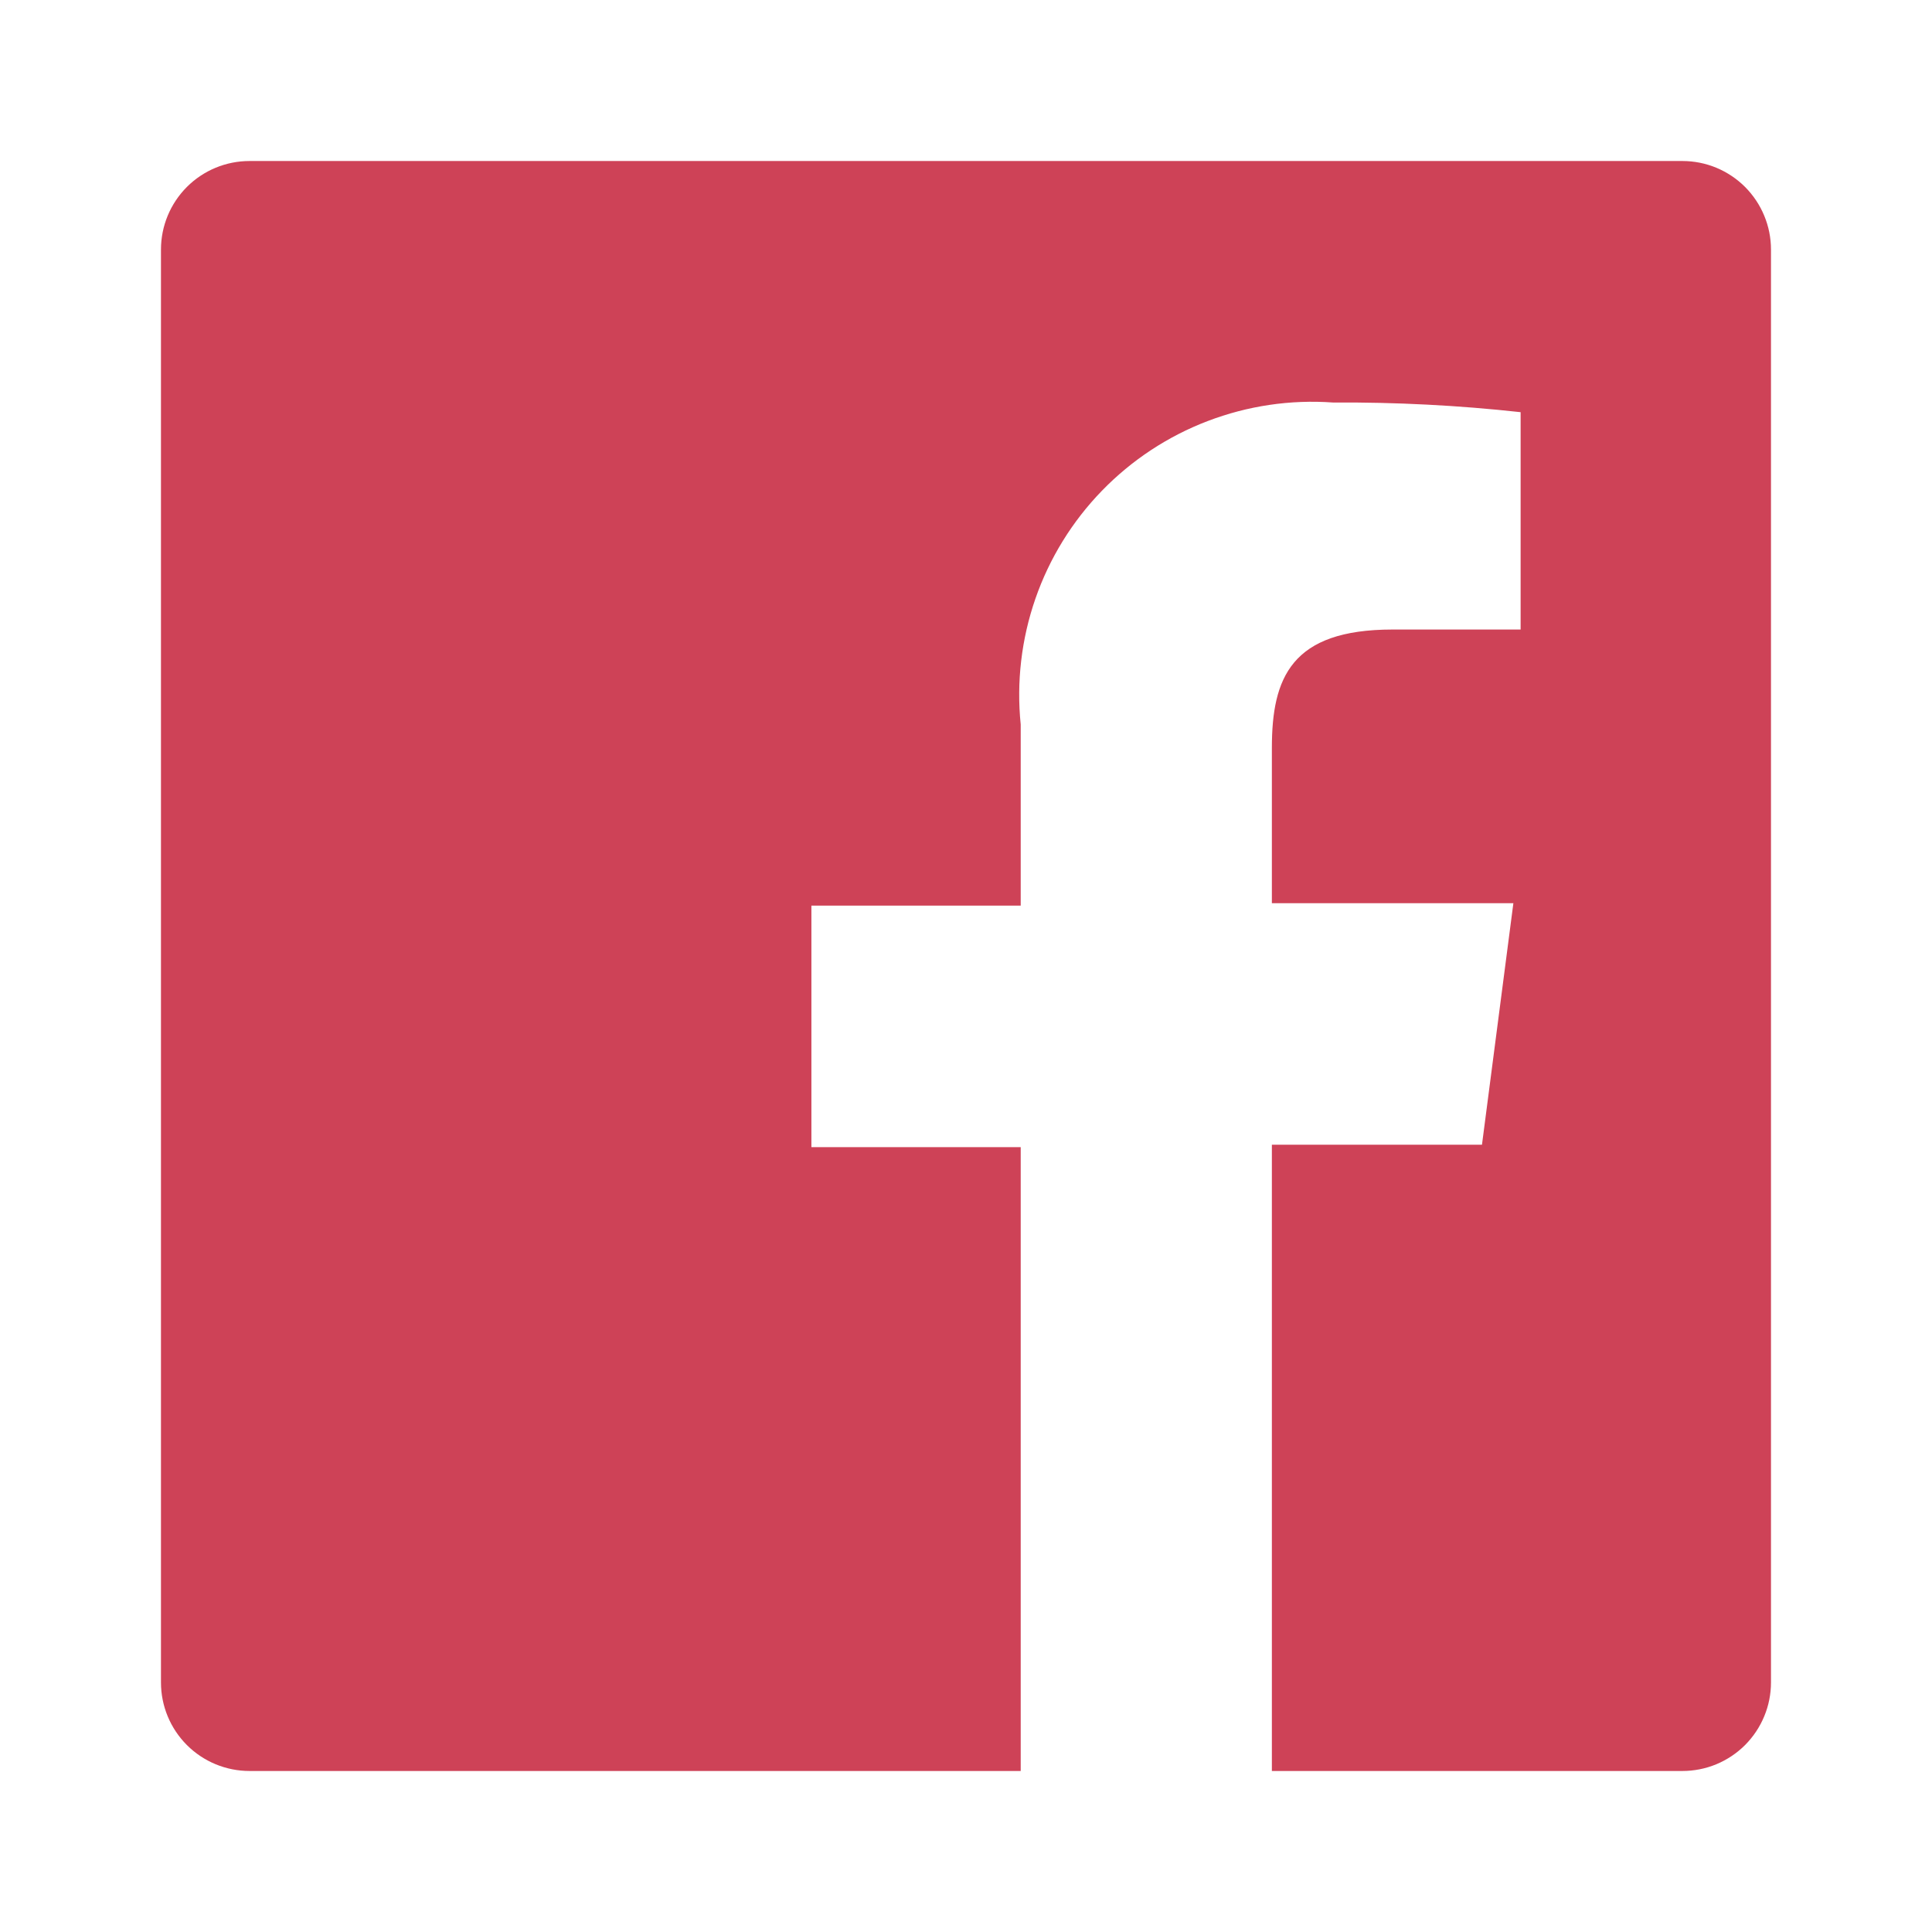 <svg xmlns="http://www.w3.org/2000/svg" width="44" height="44" viewBox="0 0 44 44" fill="none"><path d="M38.316 3.667H5.683C5.148 3.667 4.635 3.879 4.257 4.257C3.878 4.636 3.666 5.149 3.666 5.683V38.317C3.666 38.852 3.878 39.364 4.257 39.743C4.635 40.121 5.148 40.333 5.683 40.333H23.246V26.125H18.479V20.625H23.246V16.5C23.147 15.532 23.262 14.553 23.581 13.634C23.9 12.714 24.417 11.876 25.095 11.177C25.773 10.478 26.595 9.936 27.505 9.589C28.414 9.242 29.388 9.097 30.359 9.167C31.786 9.158 33.212 9.231 34.631 9.387V14.337H31.716C29.406 14.337 28.966 15.437 28.966 17.032V20.57H34.466L33.751 26.07H28.966V40.333H38.316C38.581 40.333 38.843 40.281 39.088 40.18C39.332 40.078 39.555 39.93 39.742 39.743C39.929 39.555 40.078 39.333 40.179 39.088C40.281 38.844 40.333 38.581 40.333 38.317V5.683C40.333 5.419 40.281 5.156 40.179 4.912C40.078 4.667 39.929 4.445 39.742 4.257C39.555 4.07 39.332 3.922 39.088 3.82C38.843 3.719 38.581 3.667 38.316 3.667Z" fill="#CE4257"></path></svg>